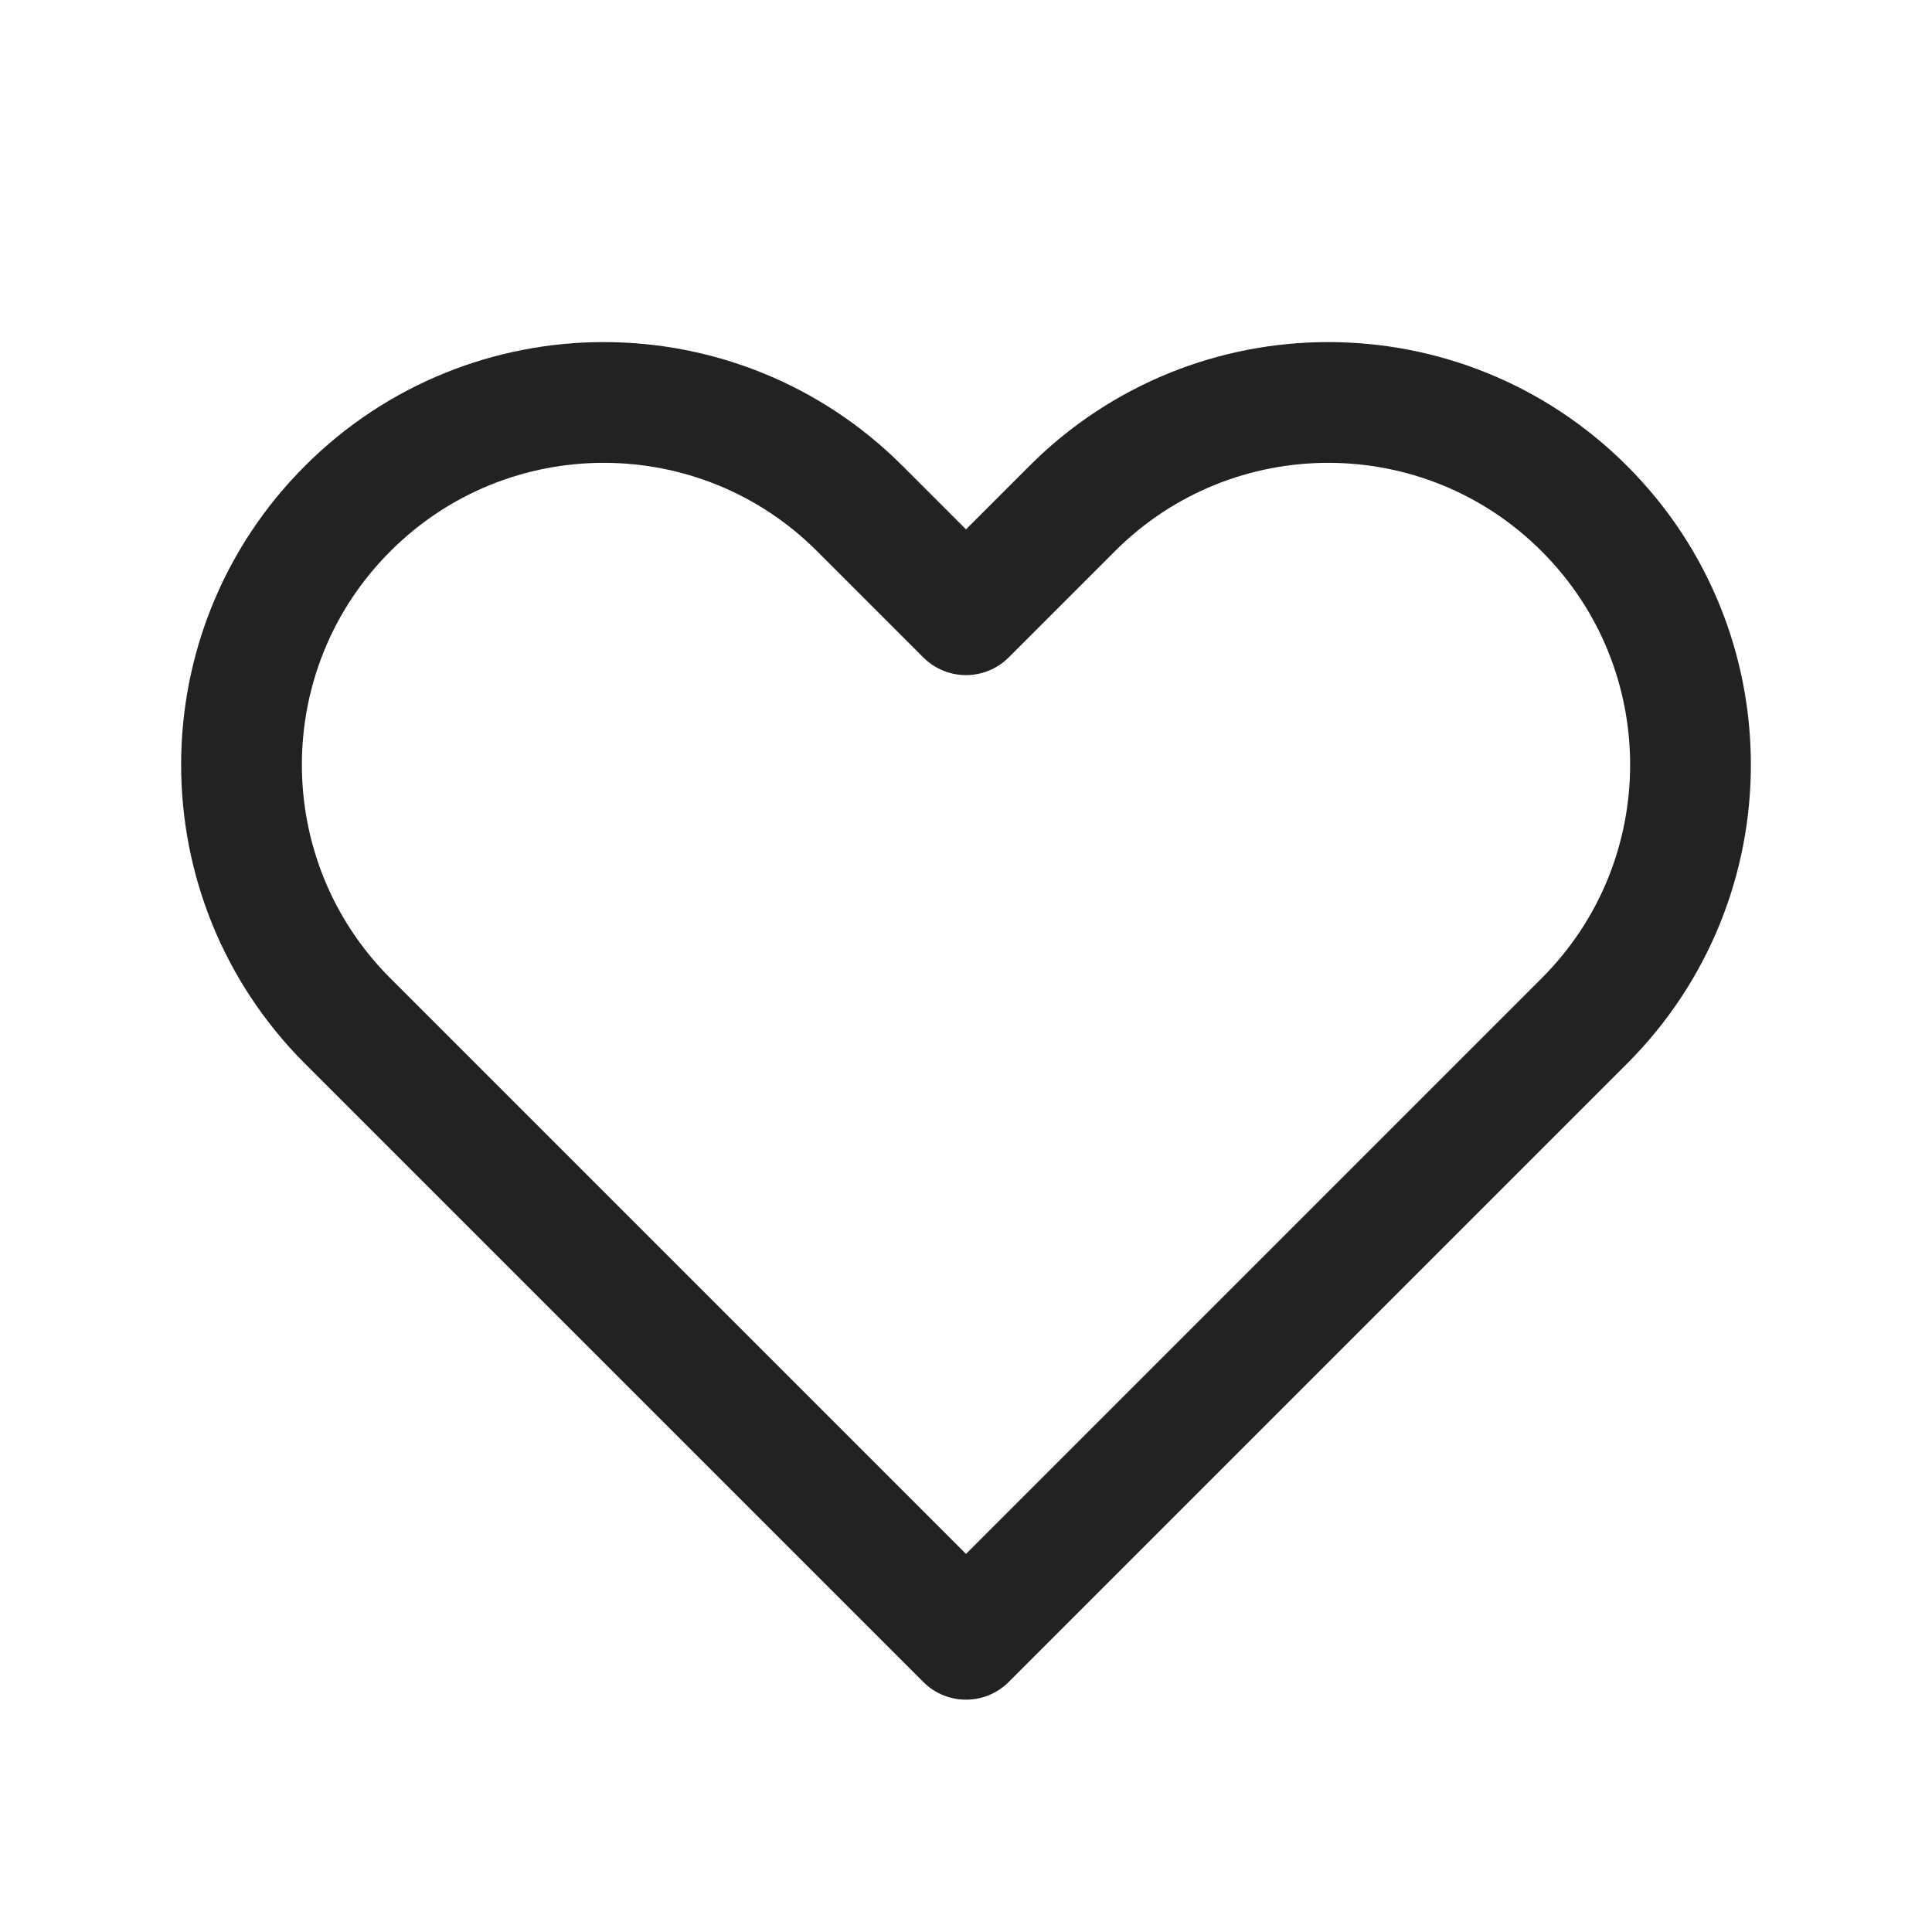<svg width="16" height="16" viewBox="0 0 16 16" fill="none" xmlns="http://www.w3.org/2000/svg">
<path d="M2.879 4.212C1.707 5.383 1.707 7.283 2.879 8.455L8 13.576L13.121 8.455C14.293 7.283 14.293 5.383 13.121 4.212C11.95 3.04 10.05 3.04 8.879 4.212L8 5.091L7.121 4.212C5.95 3.04 4.05 3.04 2.879 4.212Z" stroke="#222222" stroke-linecap="round" stroke-linejoin="round"/>
</svg>
